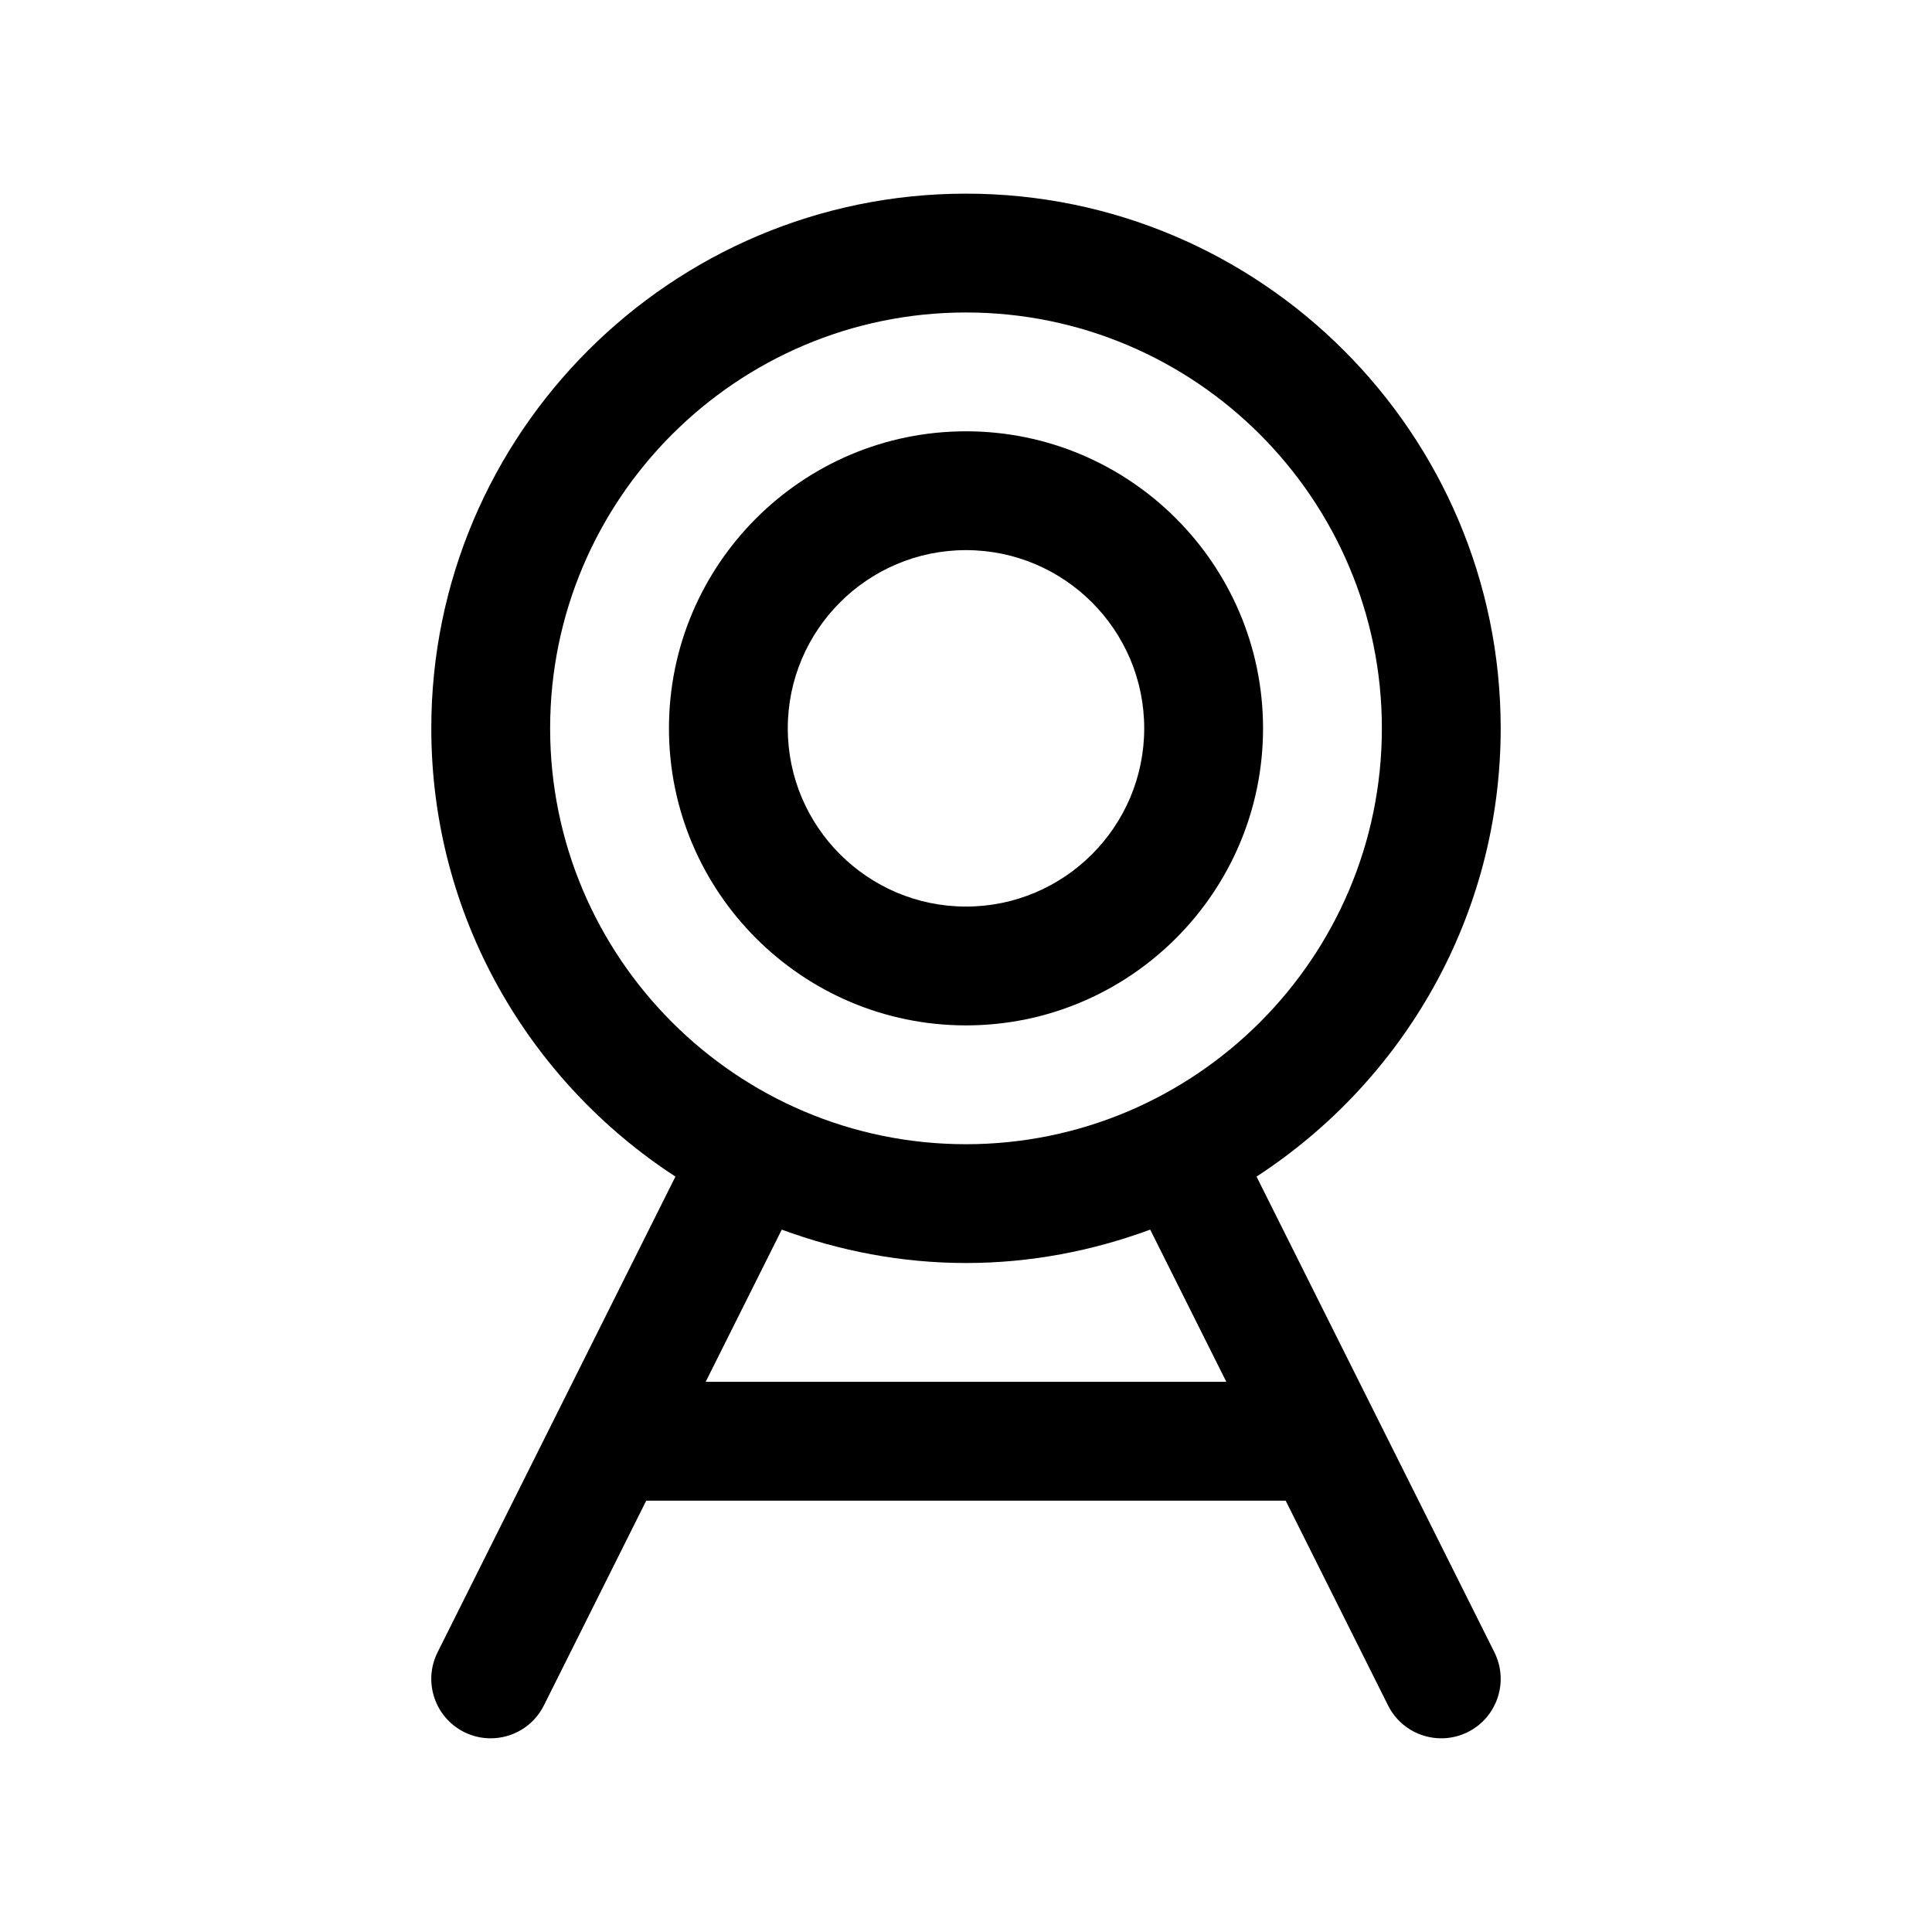 <?xml version="1.0" encoding="UTF-8"?>
<!-- The Best Svg Icon site in the world: iconSvg.co, Visit us! https://iconsvg.co -->
<svg fill="#000000" width="800px" height="800px" version="1.1" viewBox="144 144 512 512" xmlns="http://www.w3.org/2000/svg">
 <g>
  <path d="m478.72 337.02c0-43.406-35.312-78.719-78.719-78.719s-78.719 35.312-78.719 78.719 35.312 78.719 78.719 78.719 78.719-35.312 78.719-78.719zm-125.95 0c0-26.047 21.184-47.23 47.23-47.23s47.23 21.184 47.23 47.23c0 26.047-21.184 47.23-47.23 47.23s-47.23-21.184-47.23-47.23z"/>
  <path d="m476.99 455.81c38.887-25.293 64.707-69.055 64.707-118.79 0-78.129-63.566-141.7-141.7-141.7s-141.7 63.566-141.7 141.7c0 49.734 25.82 93.496 64.699 118.79l-63.039 126.08c-3.891 7.777-0.73 17.23 7.047 21.129 2.258 1.125 4.656 1.652 7.027 1.652 5.769 0 11.336-3.18 14.098-8.699l27.129-54.277h169.46l27.137 54.277c2.769 5.519 8.324 8.699 14.102 8.699 2.363 0 4.762-0.527 7.031-1.66 7.777-3.891 10.934-13.344 7.047-21.129zm-187.2-118.79c0-60.773 49.438-110.21 110.21-110.21 60.773 0 110.21 49.438 110.21 110.21 0 60.773-49.438 110.21-110.21 110.21-60.77 0-110.21-49.438-110.21-110.21zm41.219 173.18 20.168-40.336c15.25 5.621 31.645 8.848 48.824 8.848 17.176 0 33.574-3.227 48.812-8.848l20.176 40.336z"/>
 </g>
</svg>